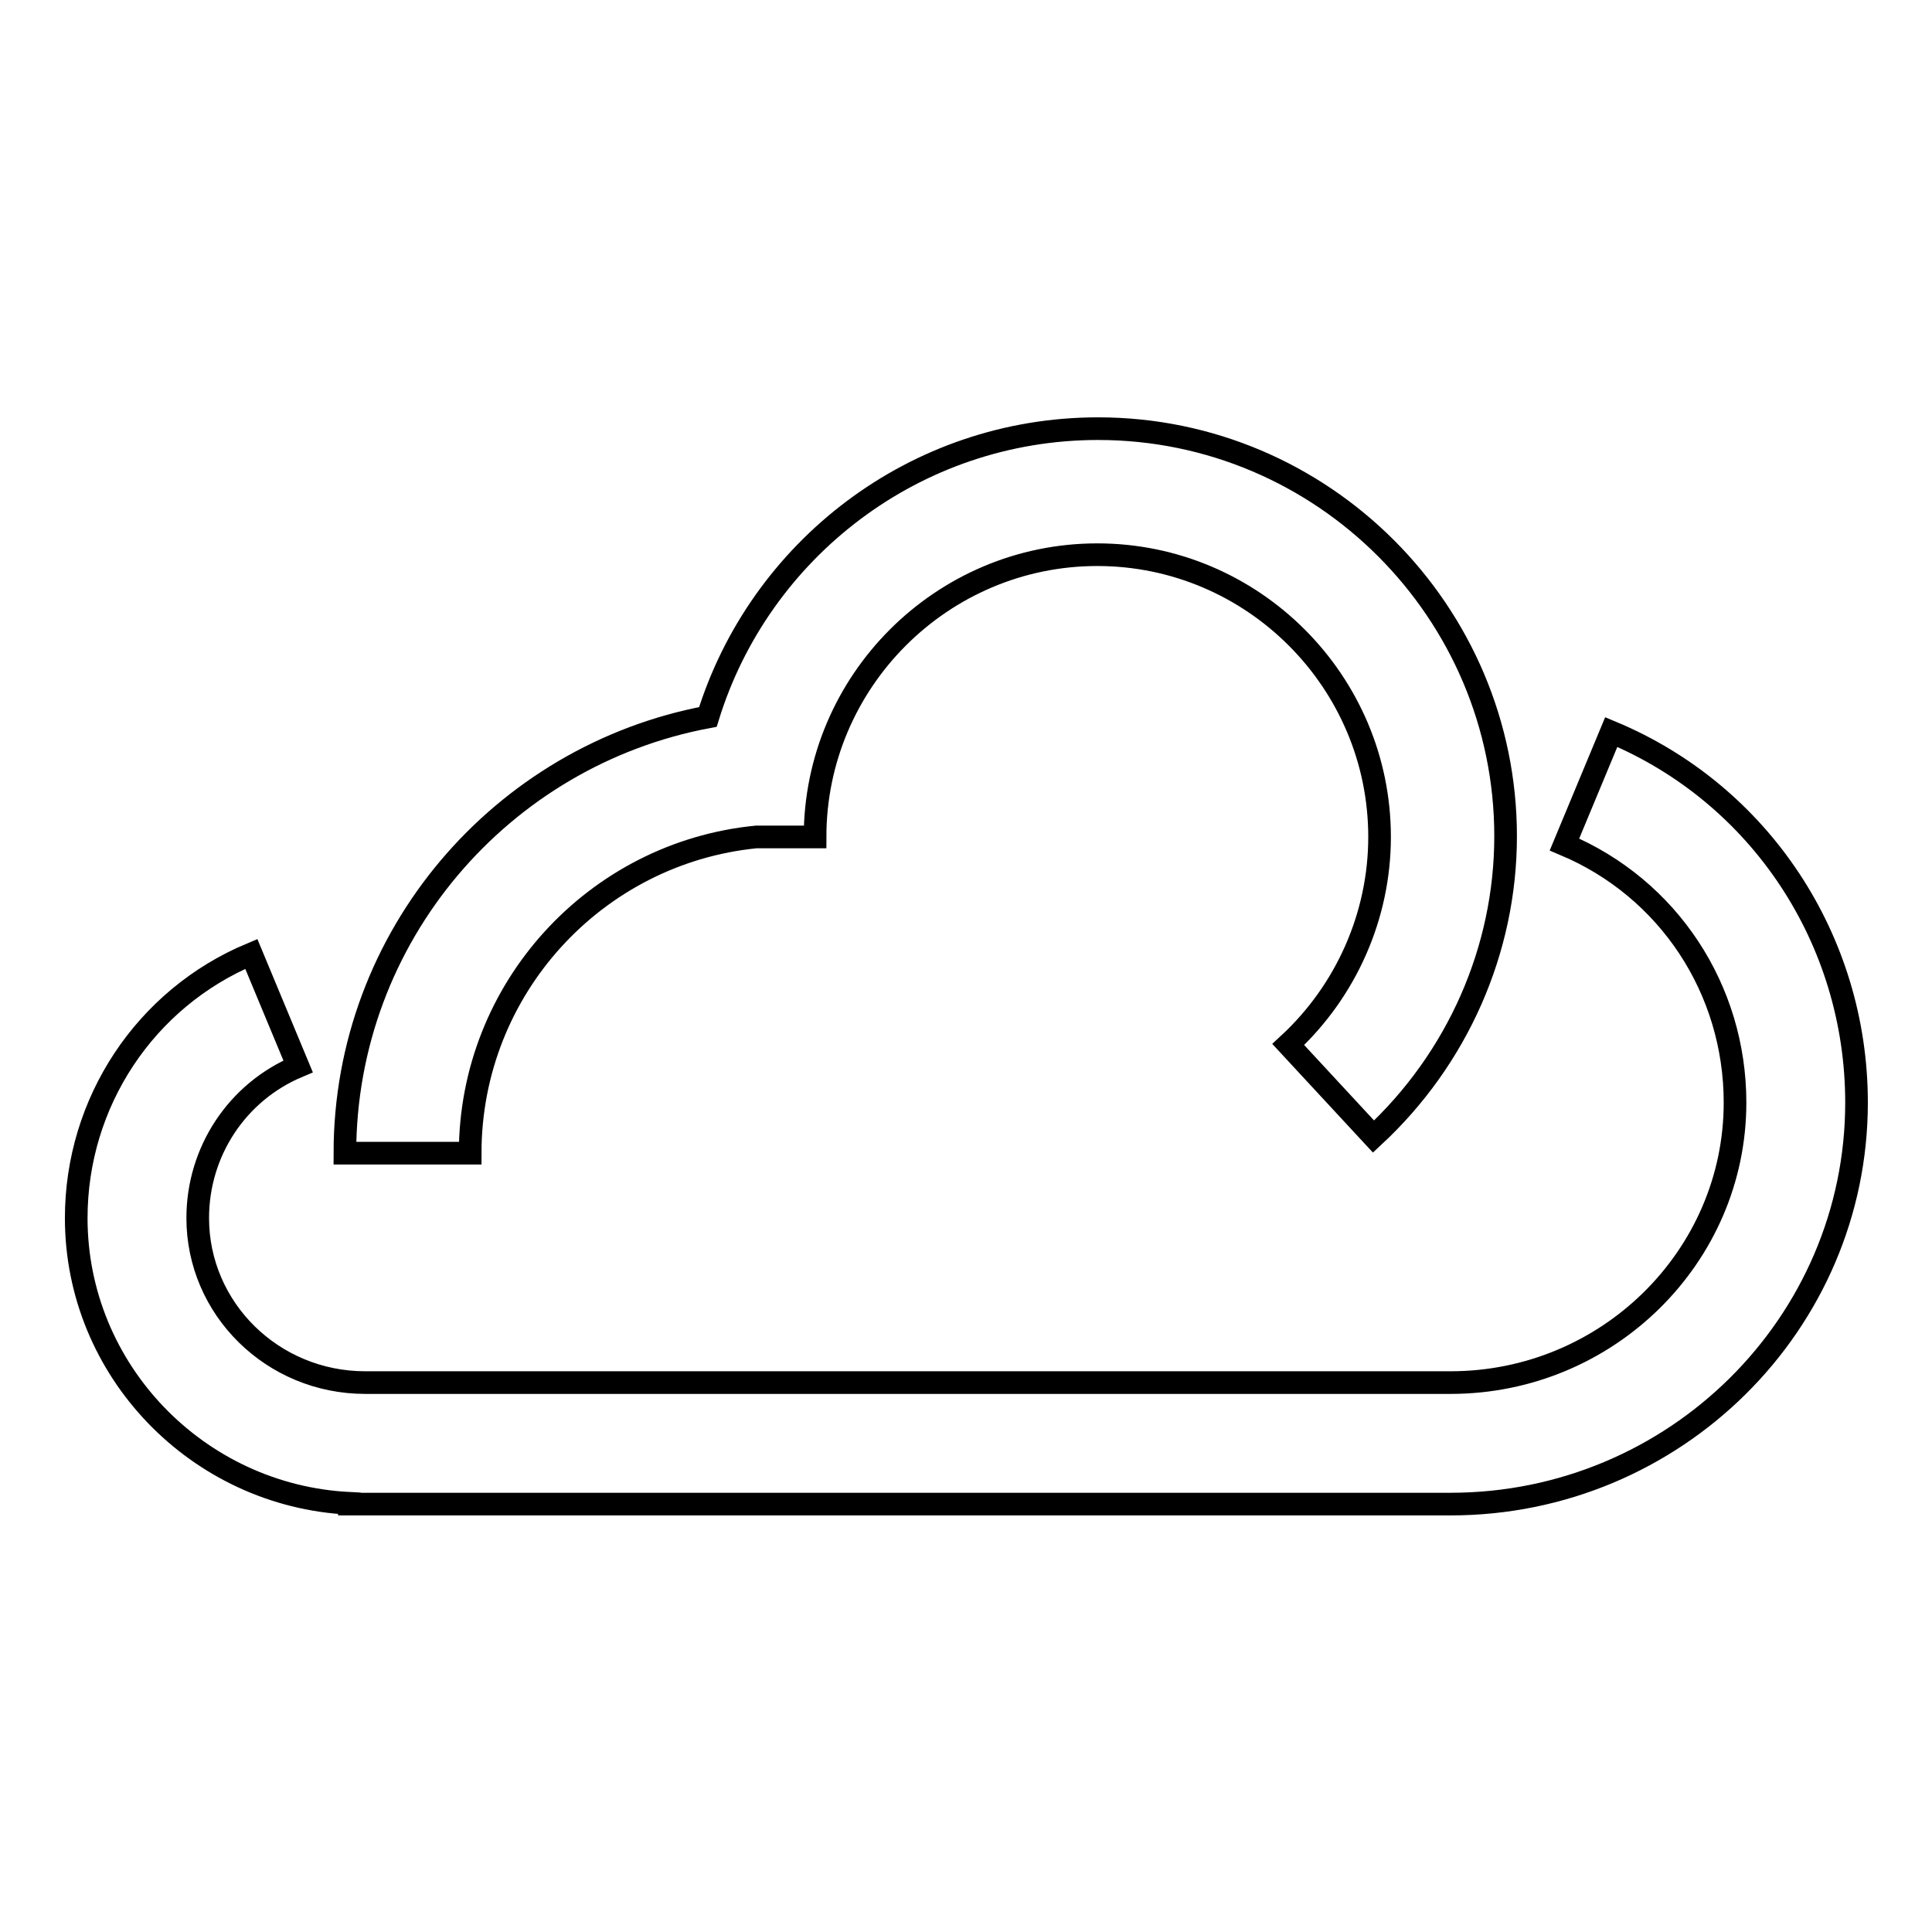 <?xml version="1.0" encoding="utf-8"?>
<!-- Svg Vector Icons : http://www.onlinewebfonts.com/icon -->
<!DOCTYPE svg PUBLIC "-//W3C//DTD SVG 1.1//EN" "http://www.w3.org/Graphics/SVG/1.1/DTD/svg11.dtd">
<svg version="1.1" xmlns="http://www.w3.org/2000/svg" xmlns:xlink="http://www.w3.org/1999/xlink" x="0px" y="0px" viewBox="0 0 256 256" enable-background="new 0 0 256 256" xml:space="preserve">
<g><g><g><path stroke-width="3" fill-opacity="0" stroke="#000000"  d="M62.3,152.8H45.7c0-28.8,20.8-52.7,48.1-57.8c6.8-22.1,27.4-38.2,51.7-38.2c29.8,0,54,24.3,54,54c0,15.1-6.4,29.5-17.5,39.8l-11.3-12.2c7.7-7.1,12.1-17.1,12.1-27.5c0-20.6-16.8-37.4-37.4-37.4c-20.6,0-37.4,16.8-37.4,37.4h-7.8C78.9,113,62.3,131,62.3,152.8z M213.5,97l-6.2,14.9c13.8,5.8,22.6,19.2,22.6,34.2c0,20.4-16.9,37.1-37.7,37.1H48.4c-12.3,0-22.2-9.8-22.2-21.8c0-8.8,5.2-16.7,13.3-20.1l-6.2-14.9c-14.1,5.9-23.2,19.7-23.2,35c0,20.2,16.1,36.8,36.2,37.8v0.1h145.9c29.7,0,53.8-23.9,53.8-53.2C246,124.5,233.2,105.2,213.5,97z"/></g><g></g><g></g><g></g><g></g><g></g><g></g><g></g><g></g><g></g><g></g><g></g><g></g><g></g><g></g><g></g></g></g>
</svg>